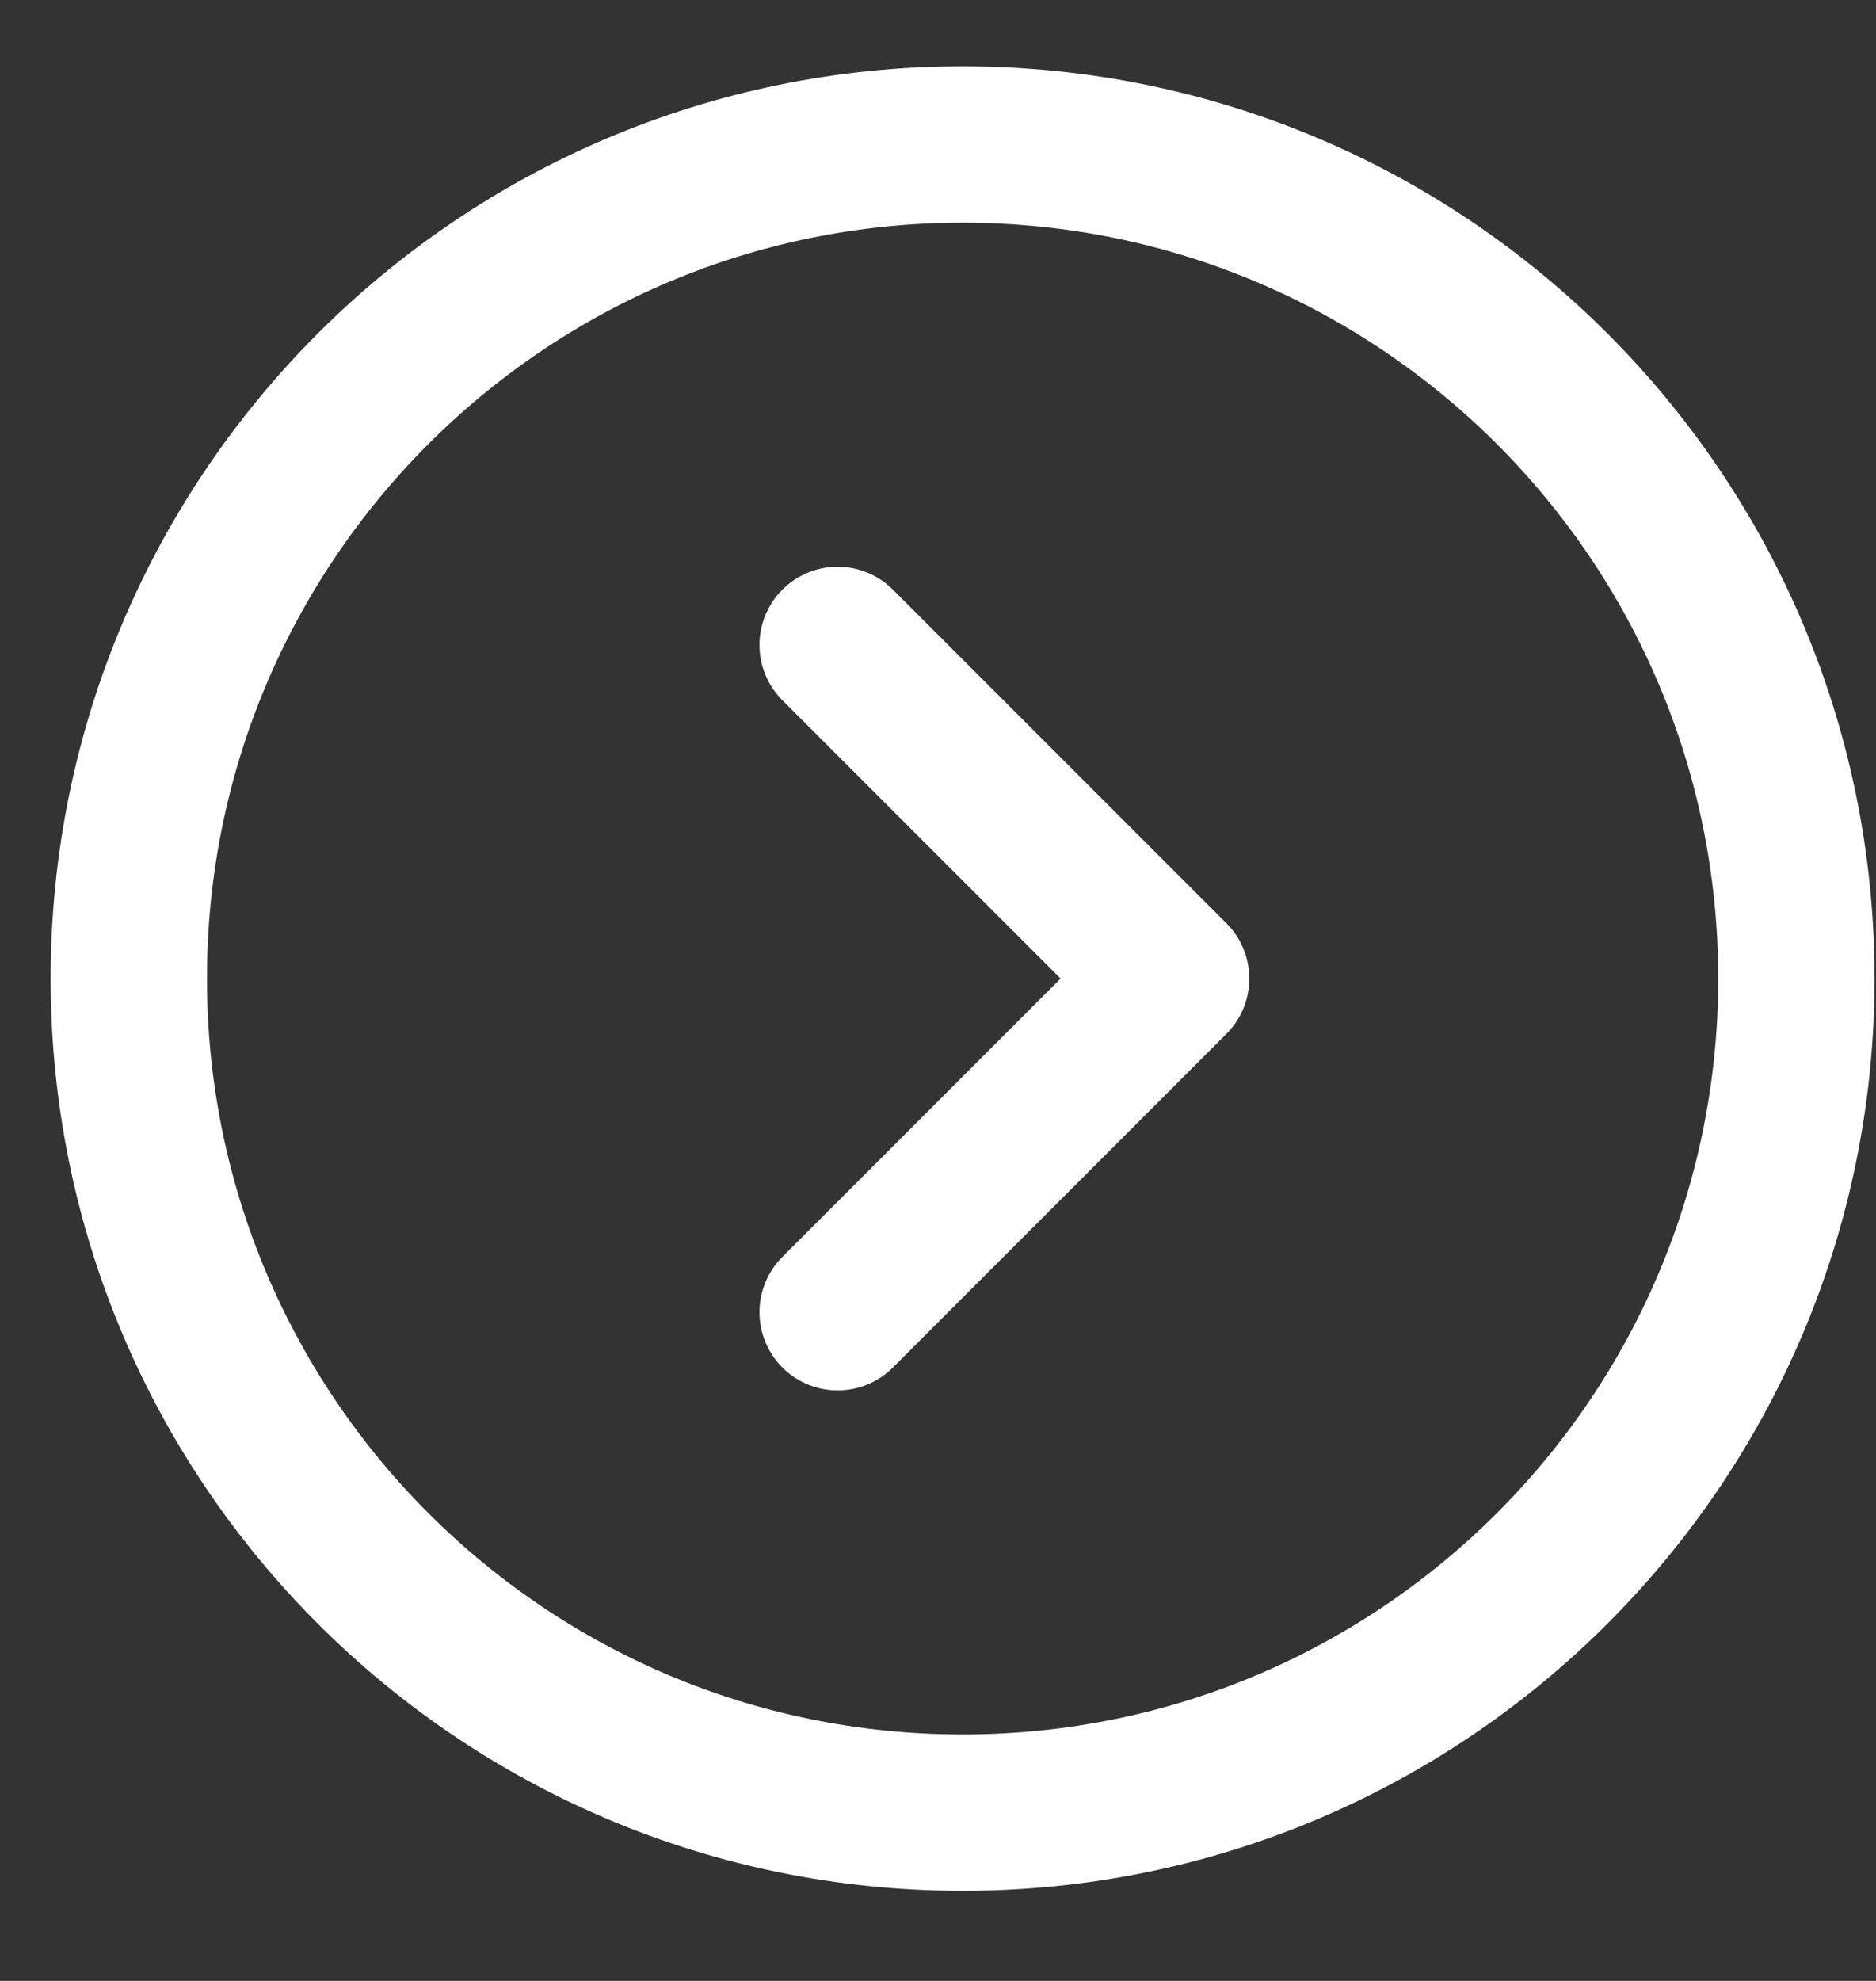 <svg width="18" height="19" viewBox="0 0 18 19" fill="none"
  xmlns="http://www.w3.org/2000/svg">
  <rect x="0" y="0" width="18" height="19" fill="#333333" stroke="none"/>
  <path d="M17.236 9.386C17.236 4.968 13.655 1.386 9.236 1.386C4.818 1.386 1.236 4.968 1.236 9.386C1.236 13.805 4.818 17.386 9.236 17.386C13.655 17.386 17.236 13.805 17.236 9.386Z" stroke="#FFFFFF" stroke-width="1.5"/>
  <path d="M8.037 12.586L11.237 9.386L8.037 6.186" stroke="#FFFFFF" stroke-width="1.5" stroke-linecap="round" stroke-linejoin="round"/>
</svg>
